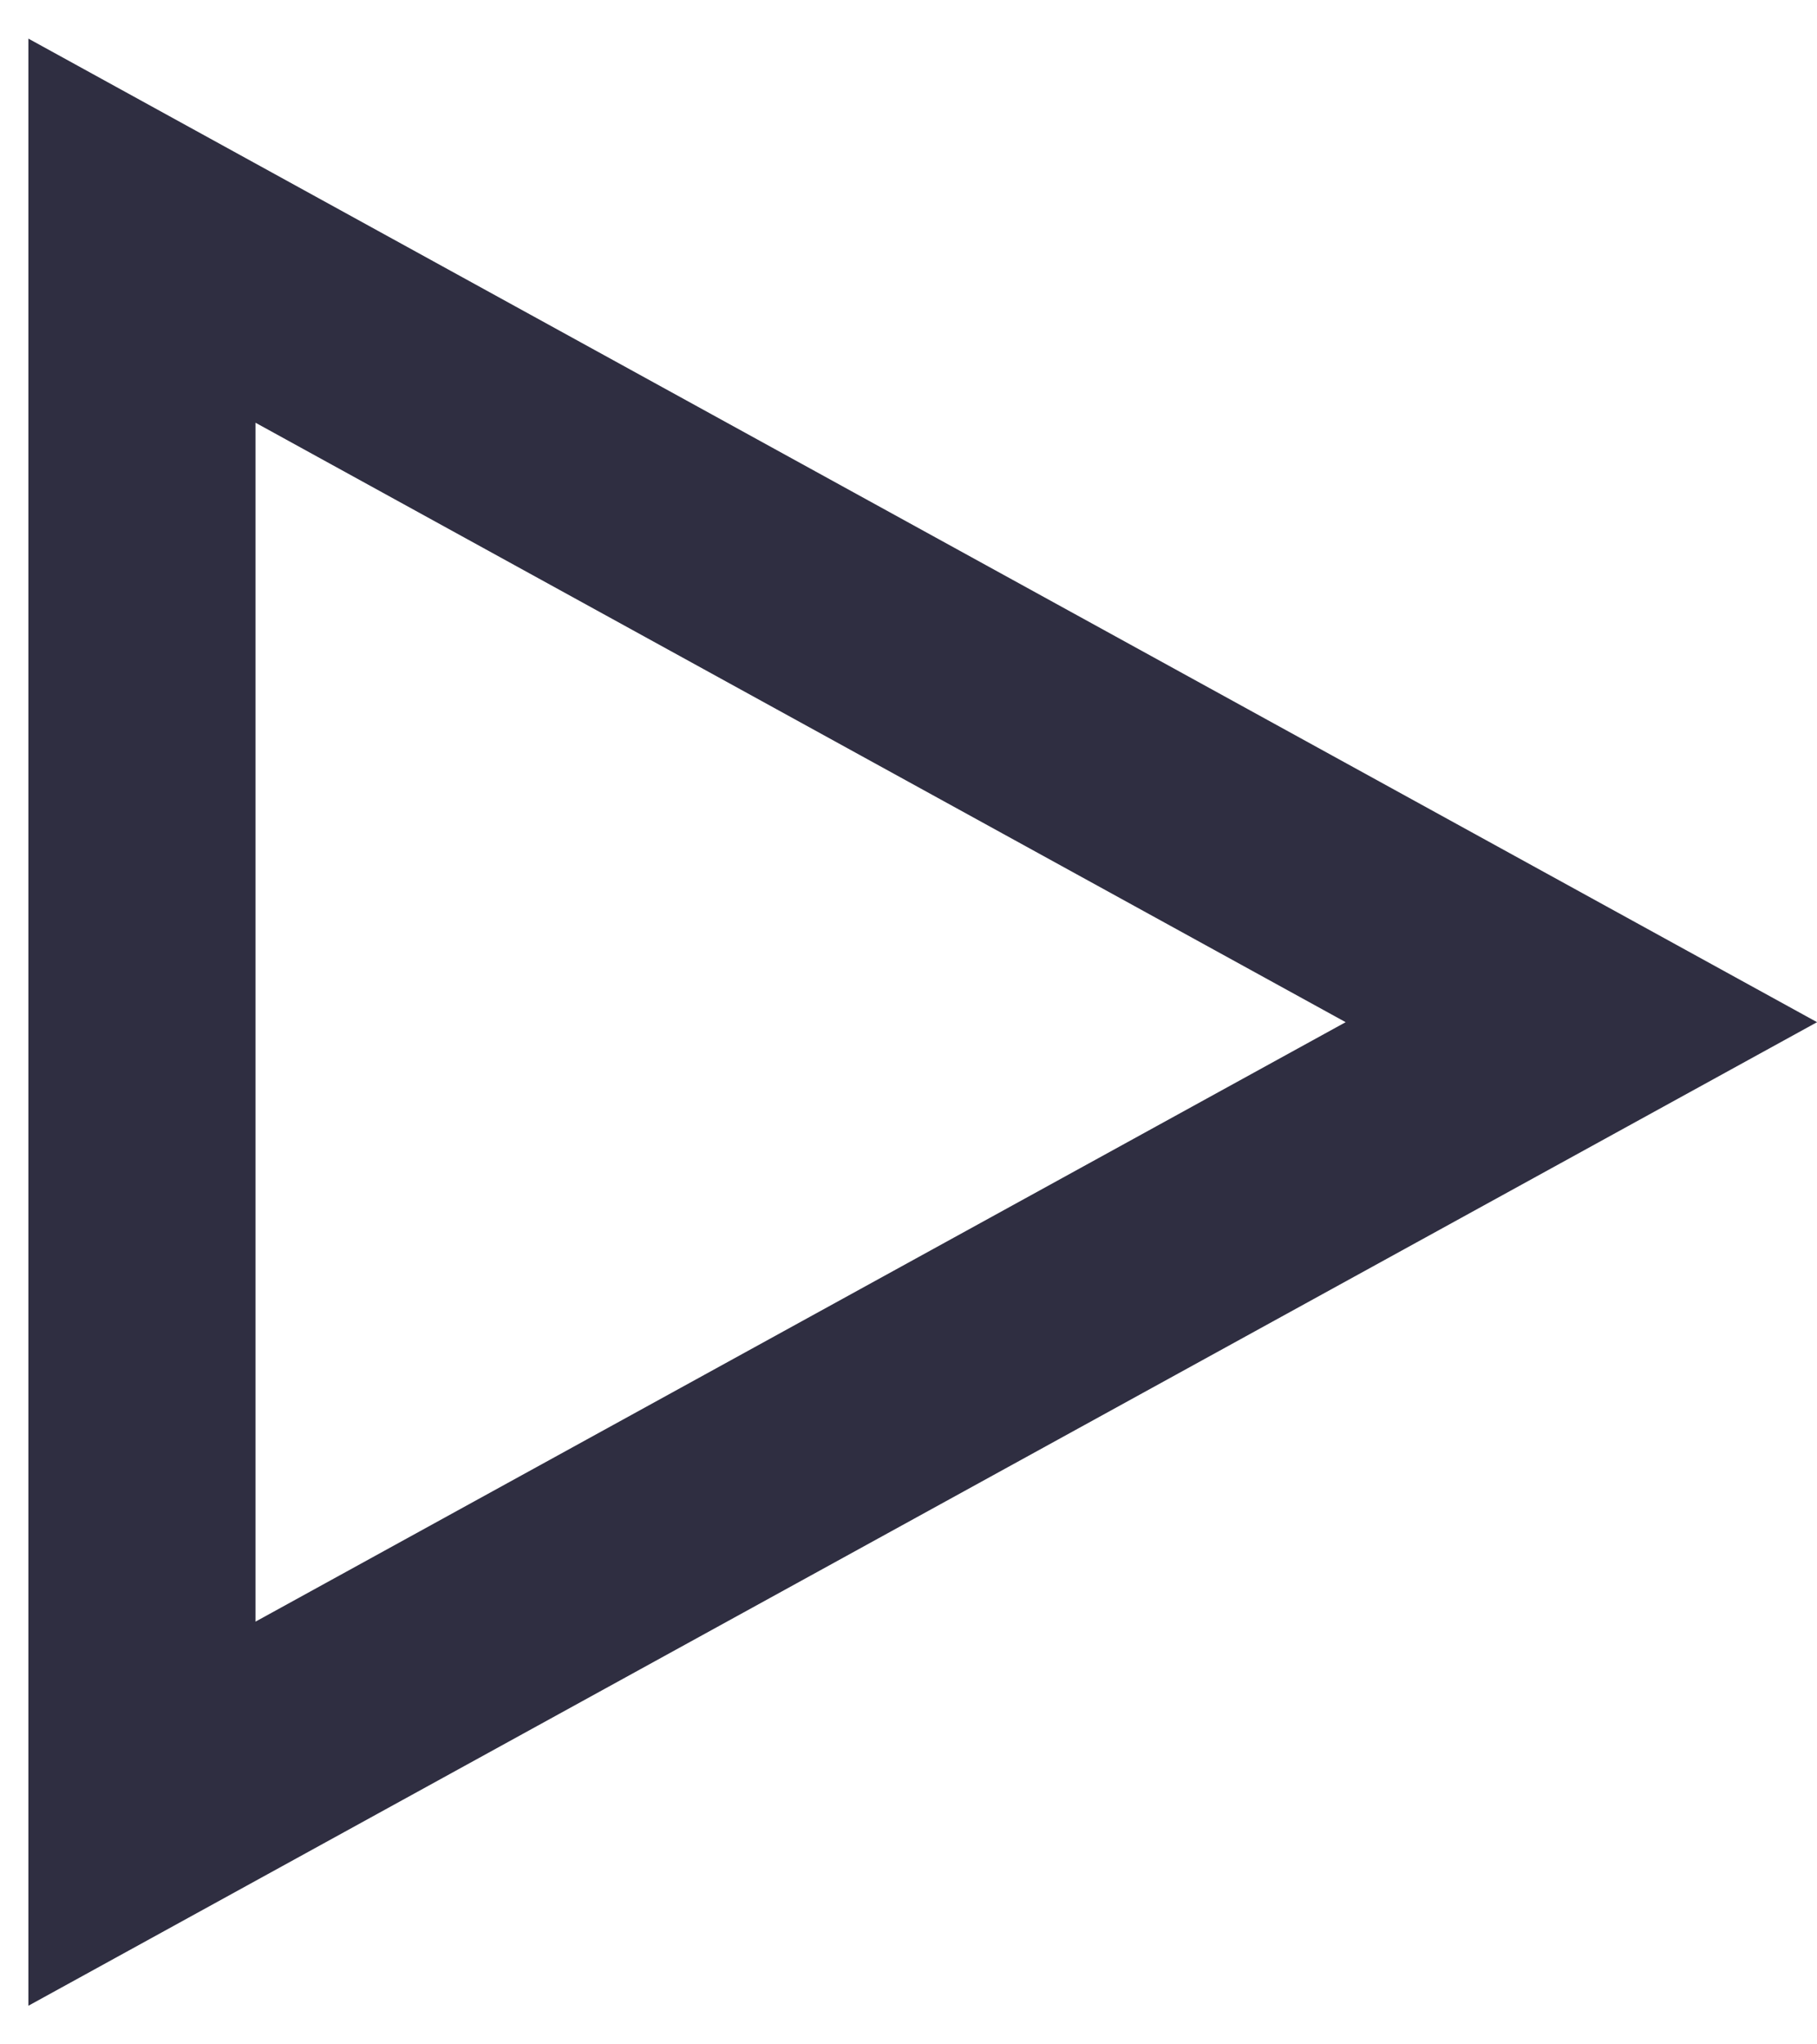 <?xml version="1.0" encoding="UTF-8"?> <svg xmlns="http://www.w3.org/2000/svg" width="16" height="18" viewBox="0 0 16 18" fill="none"> <path d="M1.25 2.031L13.925 9L1.25 15.969L1.25 2.031Z" stroke="#2F2E41" stroke-width="2"></path> </svg> 